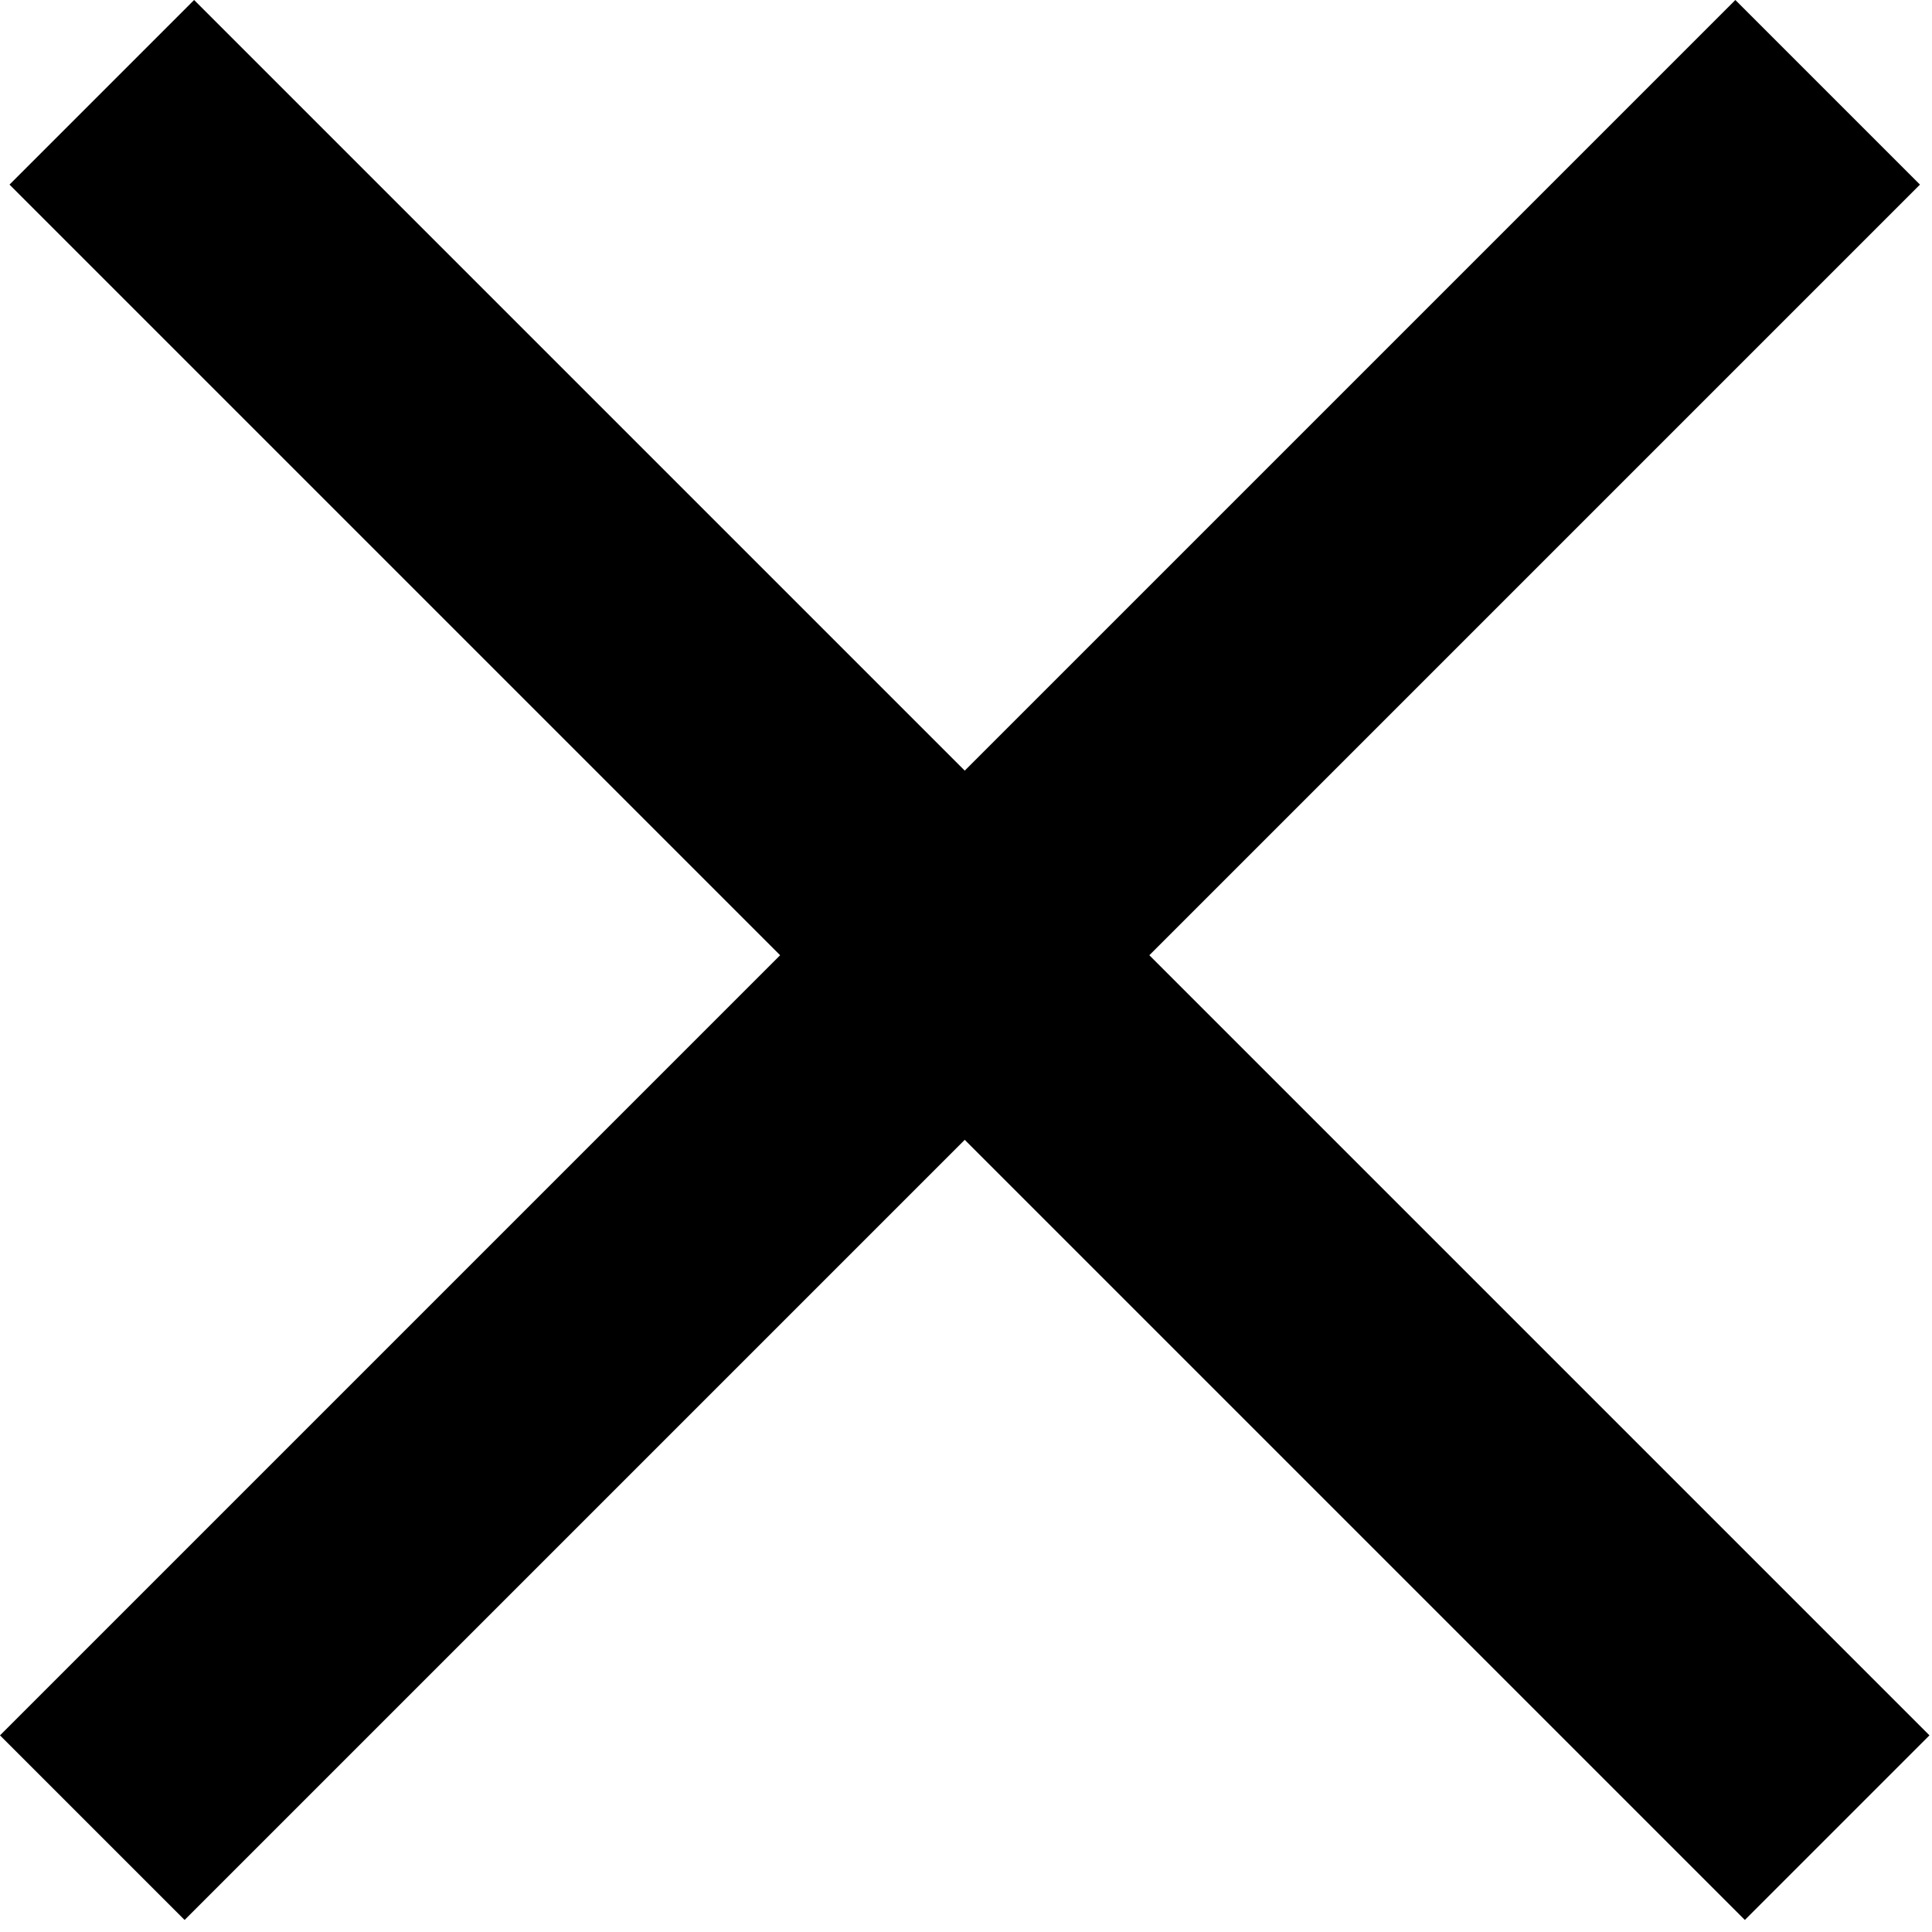 <svg width="74" height="74" viewBox="0 0 74 74" fill="none" xmlns="http://www.w3.org/2000/svg">
<path d="M0 66.468L66.468 1.18017e-05L73.539 7.071L7.071 73.539L0 66.468Z" fill="black"/>
<path d="M7.435 0L73.903 66.468L66.832 73.539L0.364 7.071L7.435 0Z" fill="black"/>
</svg>
